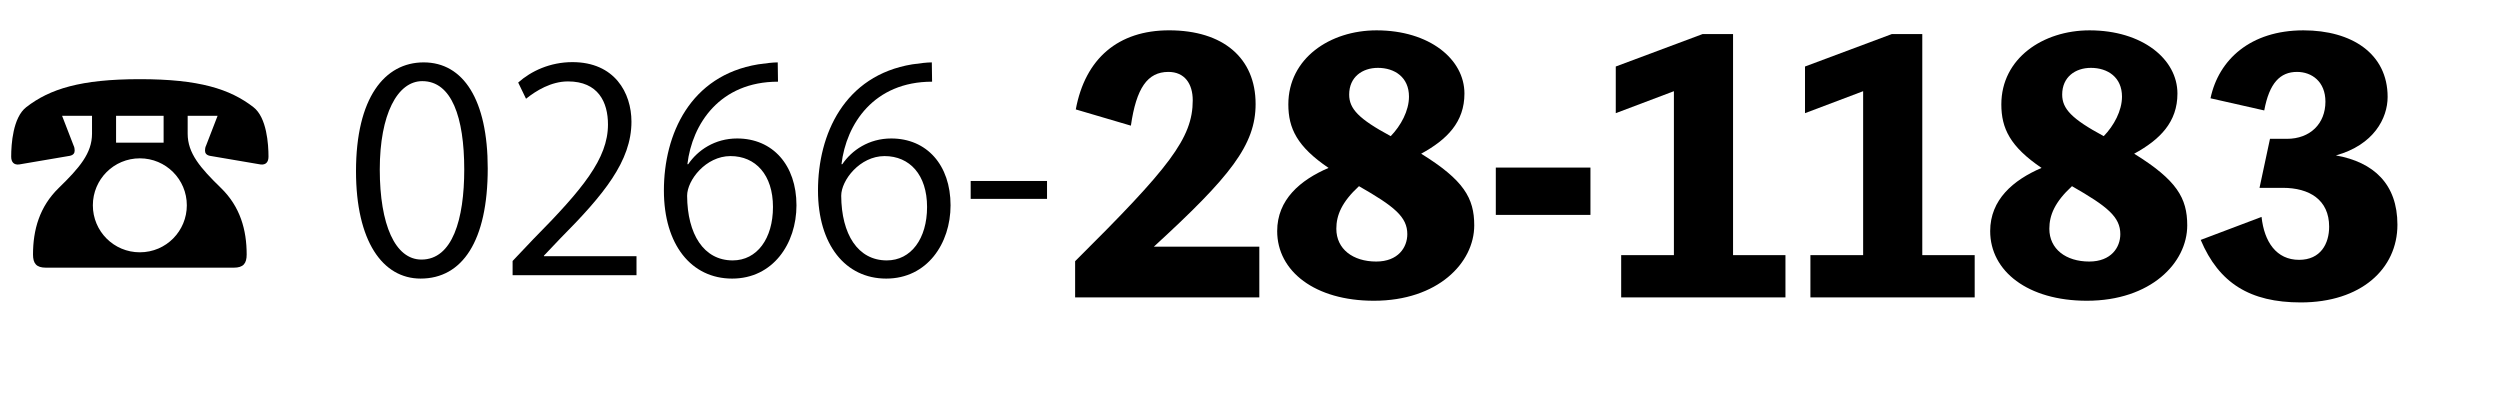 <!-- Generator: Adobe Illustrator 25.0.0, SVG Export Plug-In  -->
<svg version="1.1" xmlns="http://www.w3.org/2000/svg" xmlns:xlink="http://www.w3.org/1999/xlink" x="0px" y="0px"
	 width="214.548px" height="33.93px" viewBox="0 0 214.548 33.93"
	 style="overflow:visible;enable-background:new 0 0 214.548 33.93;" xml:space="preserve">
<style type="text/css">
	.st0{fill:none;}
	.st1{font-family:'KozGoPr6N-Regular-83pv-RKSJ-H';}
	.st2{font-size:24px;}
	.st3{font-family:'ToppanBunkyuMidashiGothicStdN-ExtraBold-83pv-RKSJ-H';}
	.st4{font-size:29px;}
</style>
<defs>
</defs>
<g>
	<rect x="0" y="0.001" class="st0" width="214.548" height="33.253"/>
	<path d="M7.896,9.939H5.328l0.984,2.544c0.072,0.144,0.096,0.288,0.096,0.432c0,0.216-0.096,0.384-0.407,0.456l-4.369,0.744
		C1.2,14.163,0.96,13.923,0.96,13.443c0-1.056,0.145-3.36,1.296-4.249c2.017-1.56,4.656-2.4,9.745-2.4s7.729,0.84,9.745,2.4
		c1.152,0.888,1.296,3.192,1.296,4.249c0,0.48-0.24,0.72-0.672,0.672l-4.368-0.744c-0.312-0.072-0.408-0.24-0.408-0.456
		c0-0.144,0.023-0.288,0.096-0.432l0.984-2.544h-2.568v1.536c0,1.68,1.08,2.928,2.856,4.656c1.656,1.608,2.208,3.601,2.208,5.712
		c0,0.768-0.288,1.128-1.104,1.128H3.937c-0.816,0-1.104-0.36-1.104-1.128c0-2.112,0.553-4.104,2.208-5.712
		c1.776-1.728,2.856-2.976,2.856-4.656V9.939z M16.033,17.62c0-2.232-1.8-4.032-4.032-4.032s-4.032,1.8-4.032,4.032
		c0,2.232,1.8,4.032,4.032,4.032C14.281,21.652,16.033,19.804,16.033,17.62z M14.041,9.939h-4.08v2.304h4.08V9.939z"/>
	<path d="M30.552,14.691c0-6.289,2.448-9.337,5.809-9.337c3.408,0,5.496,3.216,5.496,9.097c0,6.241-2.184,9.457-5.76,9.457
		C32.832,23.908,30.552,20.692,30.552,14.691z M39.841,14.547c0-4.488-1.08-7.584-3.601-7.584c-2.136,0-3.648,2.856-3.648,7.584
		s1.32,7.729,3.576,7.729C38.833,22.276,39.841,18.82,39.841,14.547z"/>
	<path d="M54.624,23.62H43.991v-1.224l1.753-1.848c4.271-4.32,6.432-6.937,6.432-9.865c0-1.92-0.84-3.696-3.432-3.696
		c-1.44,0-2.736,0.792-3.601,1.488l-0.672-1.392c1.104-0.984,2.736-1.752,4.656-1.752c3.624,0,5.064,2.64,5.064,5.112
		c0,3.384-2.376,6.265-6.097,10.009L46.68,21.94v0.048h7.944V23.62z"/>
	<path d="M59.063,14.091c0.815-1.2,2.28-2.208,4.2-2.208c3.048,0,5.089,2.28,5.089,5.736c0,3.288-2.017,6.289-5.521,6.289
		c-3.505,0-5.856-2.904-5.856-7.561c0-4.825,2.256-9.865,8.088-10.825c0.673-0.096,1.272-0.168,1.681-0.168l0.023,1.656
		c-4.992,0-7.368,3.624-7.776,7.081H59.063z M66.336,17.764c0-2.76-1.488-4.369-3.648-4.369c-2.112,0-3.72,2.064-3.72,3.409
		c0.023,3.288,1.416,5.544,3.912,5.544C64.968,22.348,66.336,20.476,66.336,17.764z"/>
	<path d="M72.287,14.091c0.816-1.2,2.28-2.208,4.2-2.208c3.048,0,5.089,2.28,5.089,5.736c0,3.288-2.017,6.289-5.521,6.289
		c-3.505,0-5.856-2.904-5.856-7.561c0-4.825,2.256-9.865,8.088-10.825c0.673-0.096,1.272-0.168,1.681-0.168l0.023,1.656
		c-4.992,0-7.368,3.624-7.776,7.081H72.287z M79.56,17.764c0-2.76-1.488-4.369-3.648-4.369c-2.112,0-3.72,2.064-3.72,3.409
		c0.023,3.288,1.416,5.544,3.912,5.544C78.191,22.348,79.56,20.476,79.56,17.764z"/>
	<path d="M83.303,15.531h6.552v1.536h-6.552V15.531z"/>
	<path d="M108.074,21.169v4.351H92.266v-3.104c8.093-8.035,10.094-10.559,10.094-13.808c0-1.421-0.696-2.437-2.088-2.437
		c-1.799,0-2.756,1.393-3.22,4.612l-4.729-1.393c0.812-4.38,3.655-6.788,8.006-6.788c4.642,0,7.426,2.378,7.426,6.324
		c0,3.51-2.176,6.236-8.731,12.241H108.074z"/>
	<path d="M126.518,19.341c0,3.22-3.133,6.469-8.615,6.469c-5.047,0-8.296-2.523-8.296-5.976c0-2.697,1.973-4.38,4.409-5.424
		c-2.697-1.827-3.452-3.394-3.452-5.453c0-3.945,3.568-6.353,7.571-6.353c4.525,0,7.542,2.466,7.542,5.424
		c0,2.437-1.479,3.945-3.713,5.163C125.618,15.455,126.518,16.992,126.518,19.341z M120.774,20.096c0-1.479-1.103-2.378-4.148-4.119
		c-1.479,1.363-1.943,2.495-1.943,3.655c0,1.74,1.422,2.813,3.423,2.813C119.991,22.445,120.774,21.227,120.774,20.096z
		 M115.785,8.116c0,1.218,0.812,2.089,3.567,3.568c0.871-0.899,1.566-2.175,1.566-3.394c0-1.653-1.218-2.466-2.668-2.466
		C116.916,5.824,115.785,6.607,115.785,8.116z"/>
	<path d="M136.491,18.442h-8.122v-4.061h8.122V18.442z"/>
	<path d="M153.226,21.894v3.626h-14.098v-3.626h4.525V7.826l-4.989,1.886V5.708l7.454-2.785h2.611v18.97H153.226z"/>
	<path d="M169.466,21.894v3.626h-14.098v-3.626h4.525V7.826l-4.989,1.886V5.708l7.454-2.785h2.611v18.97H169.466z"/>
	<path d="M187.707,19.341c0,3.22-3.133,6.469-8.615,6.469c-5.047,0-8.296-2.523-8.296-5.976c0-2.697,1.973-4.38,4.409-5.424
		c-2.697-1.827-3.452-3.394-3.452-5.453c0-3.945,3.568-6.353,7.571-6.353c4.525,0,7.542,2.466,7.542,5.424
		c0,2.437-1.479,3.945-3.713,5.163C186.808,15.455,187.707,16.992,187.707,19.341z M181.964,20.096c0-1.479-1.103-2.378-4.148-4.119
		c-1.479,1.363-1.943,2.495-1.943,3.655c0,1.74,1.422,2.813,3.423,2.813C181.181,22.445,181.964,21.227,181.964,20.096z
		 M176.975,8.116c0,1.218,0.812,2.089,3.567,3.568c0.871-0.899,1.566-2.175,1.566-3.394c0-1.653-1.218-2.466-2.668-2.466
		C178.105,5.824,176.975,6.607,176.975,8.116z"/>
	<path d="M189.704,8.435c0.696-3.307,3.423-5.831,7.977-5.831c4.148,0,7.223,2.001,7.223,5.714c0,1.828-1.189,4.119-4.438,5.018
		c3.249,0.581,5.279,2.466,5.279,5.947c0,3.8-3.132,6.671-8.296,6.671c-4.351,0-7.02-1.653-8.586-5.366l5.222-1.973
		c0.231,2.146,1.276,3.684,3.22,3.684c1.856,0,2.581-1.393,2.581-2.843c0-2.32-1.711-3.336-3.974-3.336h-2.001l0.898-4.206h1.451
		c2.001,0,3.307-1.305,3.307-3.19c0-1.711-1.16-2.553-2.437-2.553c-1.451,0-2.379,0.957-2.814,3.307L189.704,8.435z"/>
</g>
</svg>